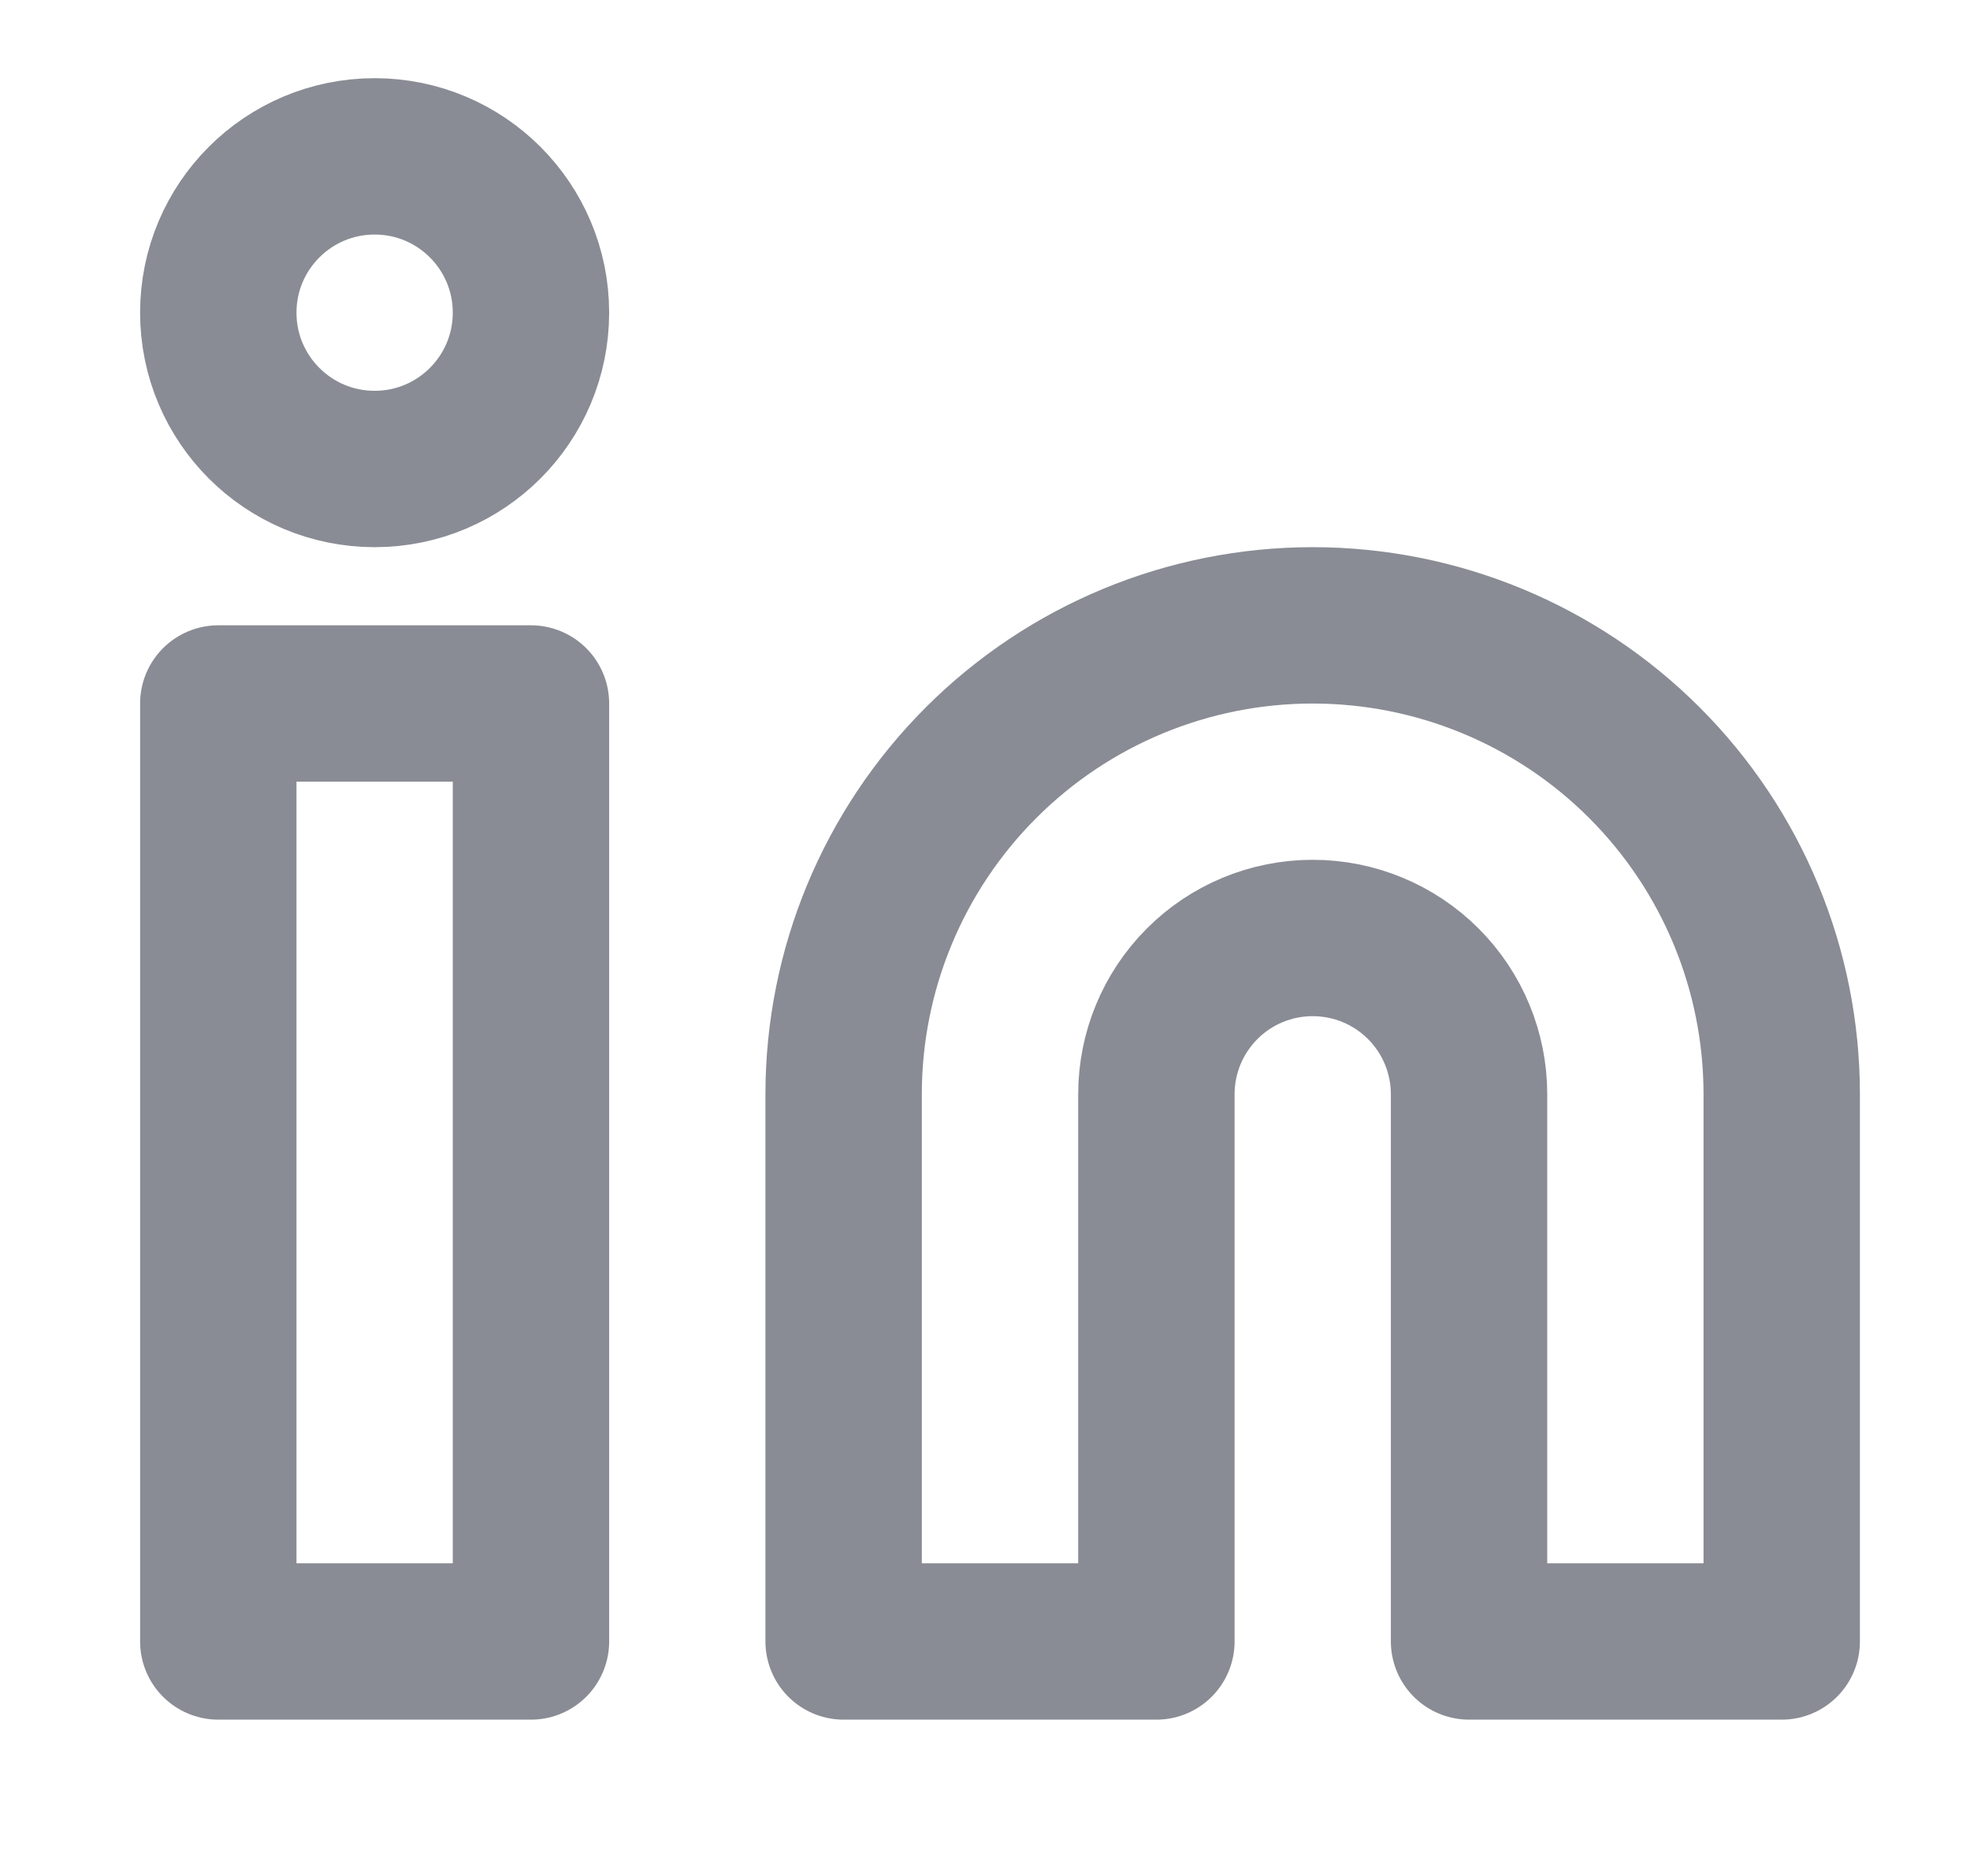 <svg width="21" height="20" viewBox="0 0 21 20" fill="none" xmlns="http://www.w3.org/2000/svg">
<path d="M13.993 6.667C15.319 6.667 16.591 7.193 17.529 8.131C18.467 9.069 18.993 10.34 18.993 11.666V17.5H15.66V11.666C15.66 11.225 15.485 10.801 15.172 10.488C14.859 10.175 14.435 10 13.993 10C13.551 10 13.127 10.175 12.815 10.488C12.502 10.801 12.327 11.225 12.327 11.666V17.5H8.993V11.666C8.993 10.34 9.52 9.069 10.458 8.131C11.396 7.193 12.667 6.667 13.993 6.667Z" stroke="#141B2A" stroke-opacity="0.5" stroke-width="1.667" stroke-linecap="round" stroke-linejoin="round"/>
<path d="M5.66 7.5H2.327V17.5H5.66V7.5Z" stroke="#141B2A" stroke-opacity="0.5" stroke-width="1.667" stroke-linecap="round" stroke-linejoin="round"/>
<path d="M3.994 5C4.914 5 5.66 4.254 5.66 3.333C5.66 2.413 4.914 1.667 3.994 1.667C3.073 1.667 2.327 2.413 2.327 3.333C2.327 4.254 3.073 5 3.994 5Z" stroke="#141B2A" stroke-opacity="0.5" stroke-width="1.667" stroke-linecap="round" stroke-linejoin="round"/>
</svg>
